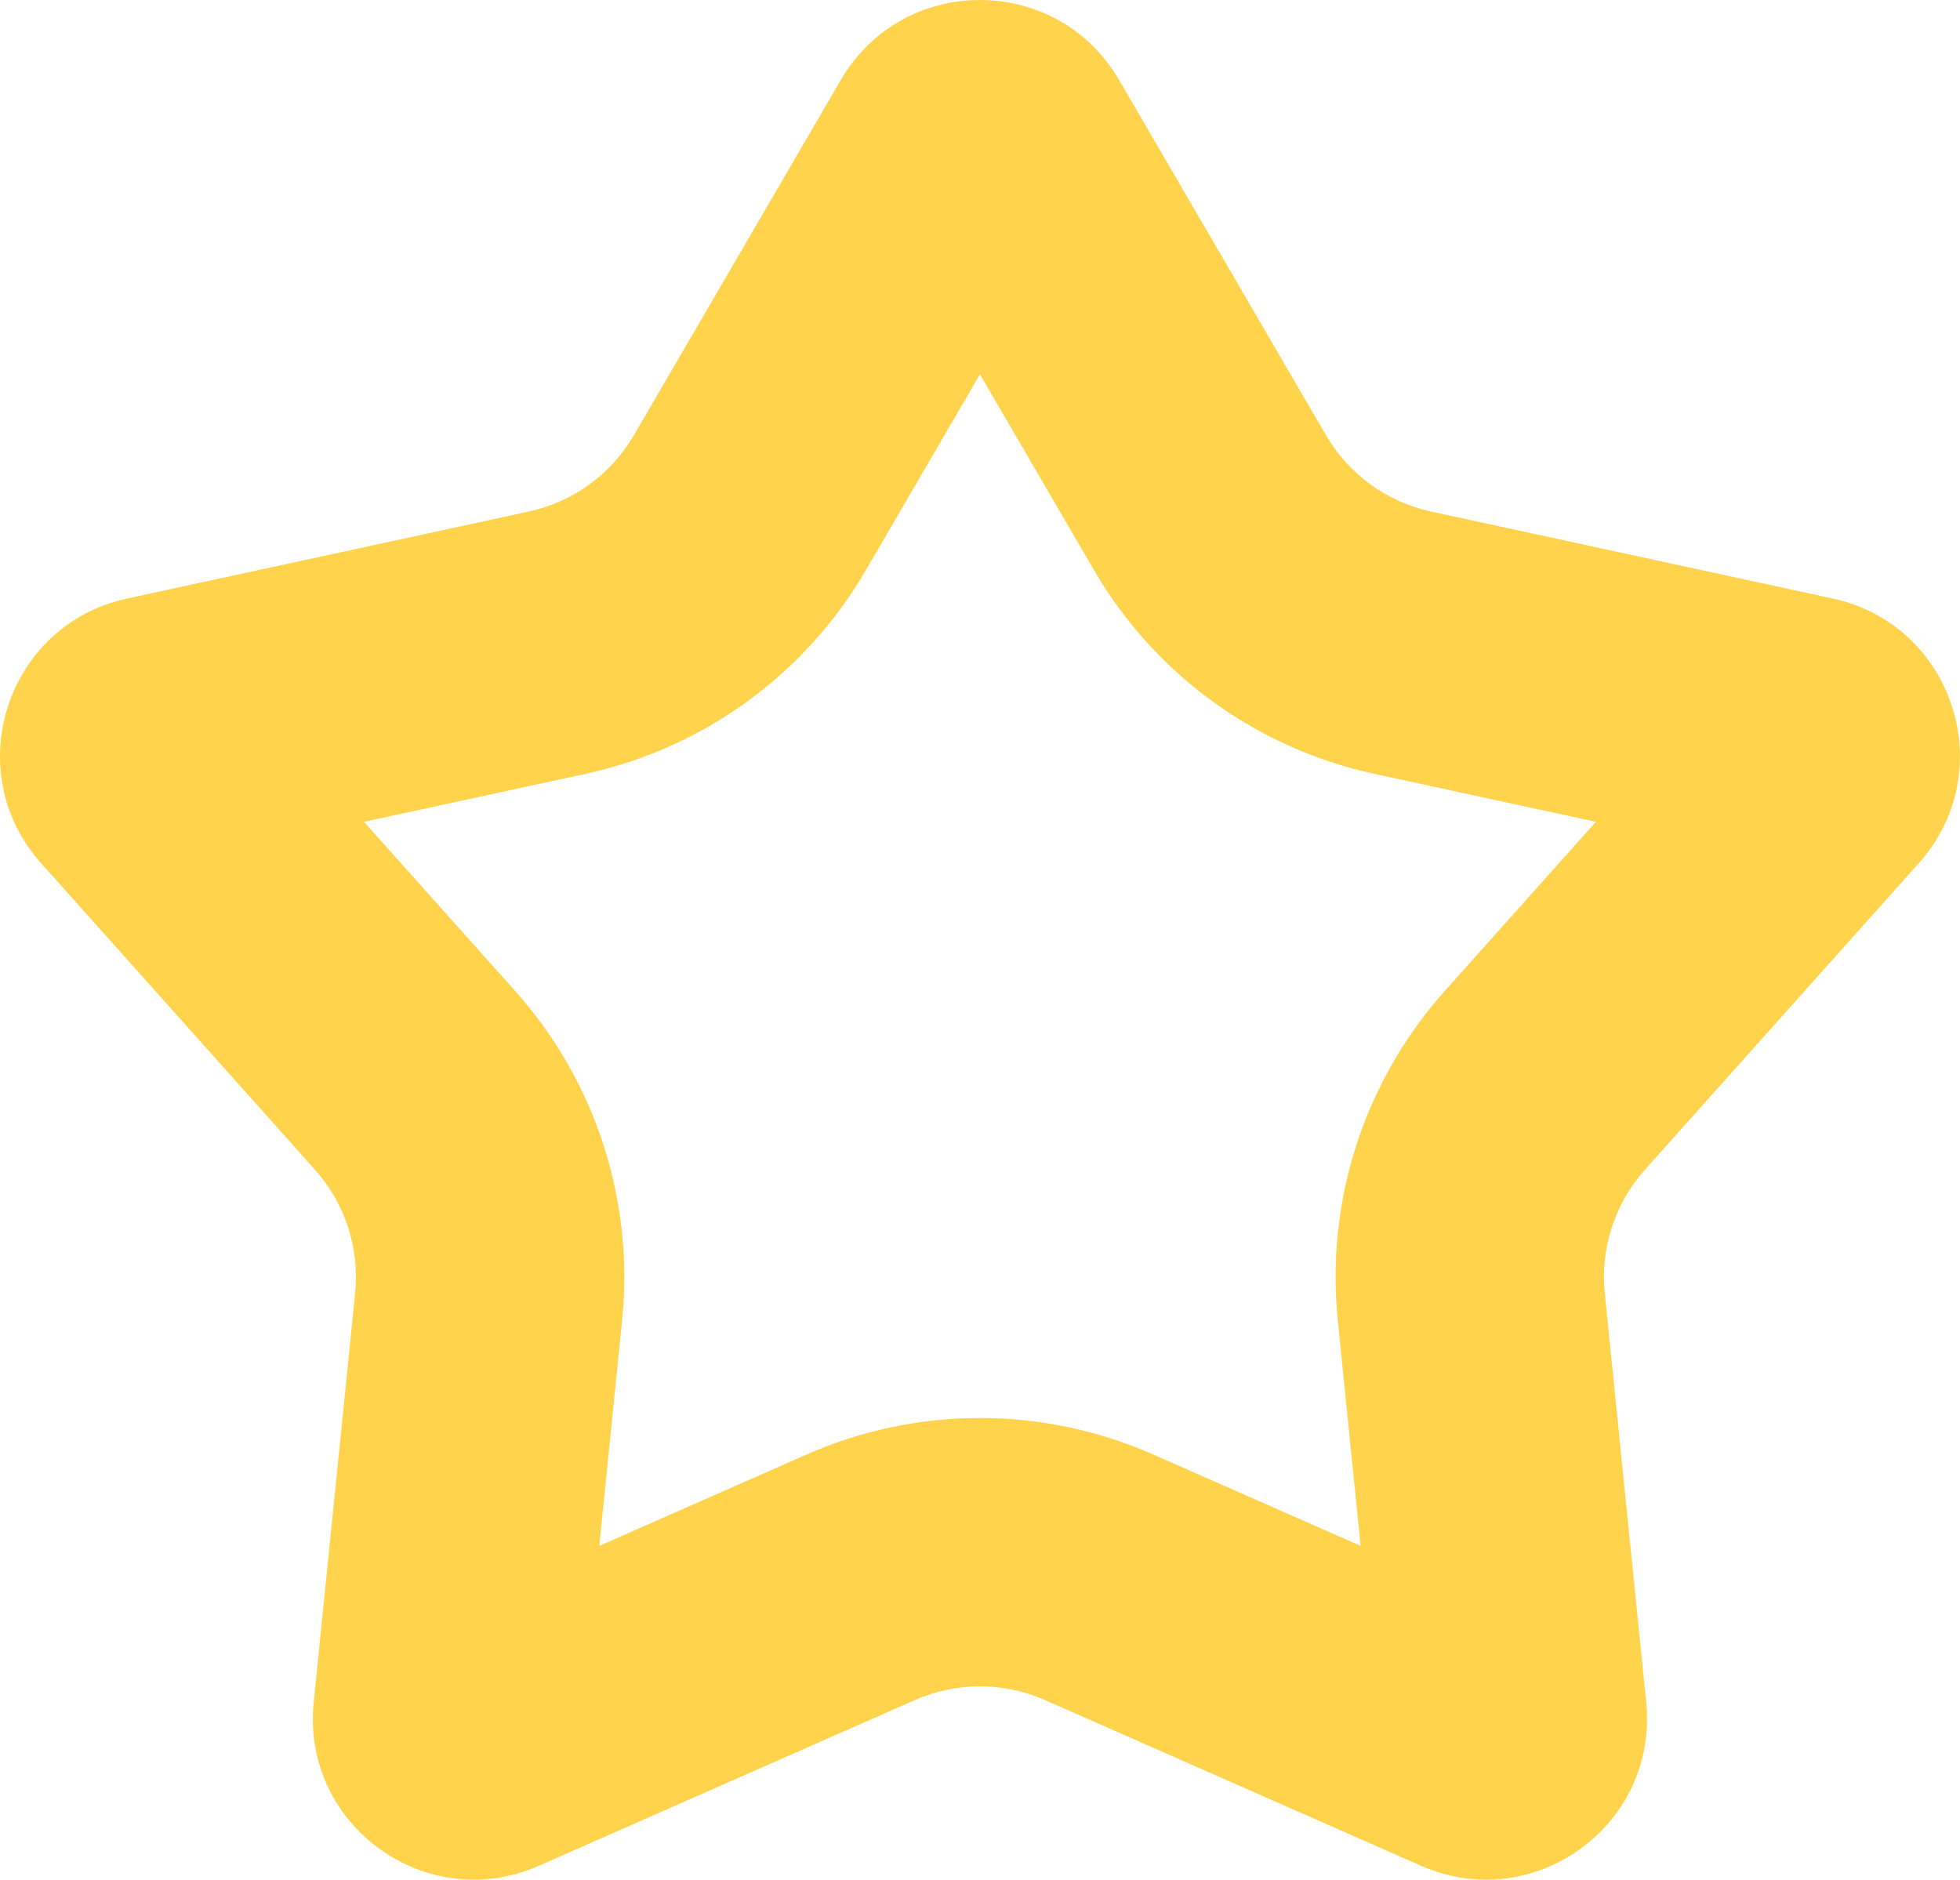 <?xml version="1.0" encoding="UTF-8"?> <svg xmlns="http://www.w3.org/2000/svg" width="293" height="281" viewBox="0 0 293 281" fill="none"> <path fill-rule="evenodd" clip-rule="evenodd" d="M146.492 55.958L129.431 85.25C120.361 100.823 105.161 111.866 87.548 115.68L54.417 122.855L77.003 148.133C89.011 161.572 94.817 179.439 93.001 197.37L89.586 231.096L120.607 217.426C137.099 210.159 155.886 210.159 172.378 217.426L203.398 231.096L199.984 197.37C198.168 179.439 203.974 161.572 215.982 148.133L238.568 122.855L205.437 115.68C187.823 111.866 172.624 100.823 163.554 85.25L146.492 55.958ZM167.293 11.957C158.008 -3.986 134.977 -3.986 125.691 11.957L94.763 65.058C91.361 70.898 85.662 75.039 79.056 76.469L18.997 89.475C0.966 93.379 -6.151 115.283 6.141 129.04L47.086 174.864C51.589 179.904 53.766 186.604 53.085 193.328L46.895 254.467C45.036 272.823 63.669 286.36 80.552 278.92L136.785 254.14C142.97 251.415 150.015 251.415 156.199 254.14L212.433 278.92C229.316 286.36 247.948 272.822 246.09 254.467L239.899 193.328C239.219 186.604 241.396 179.904 245.899 174.864L286.843 129.04C299.136 115.283 292.019 93.379 273.988 89.475L213.928 76.469C207.323 75.039 201.623 70.898 198.222 65.058L167.293 11.957Z" fill="#FFD44C"></path> </svg> 